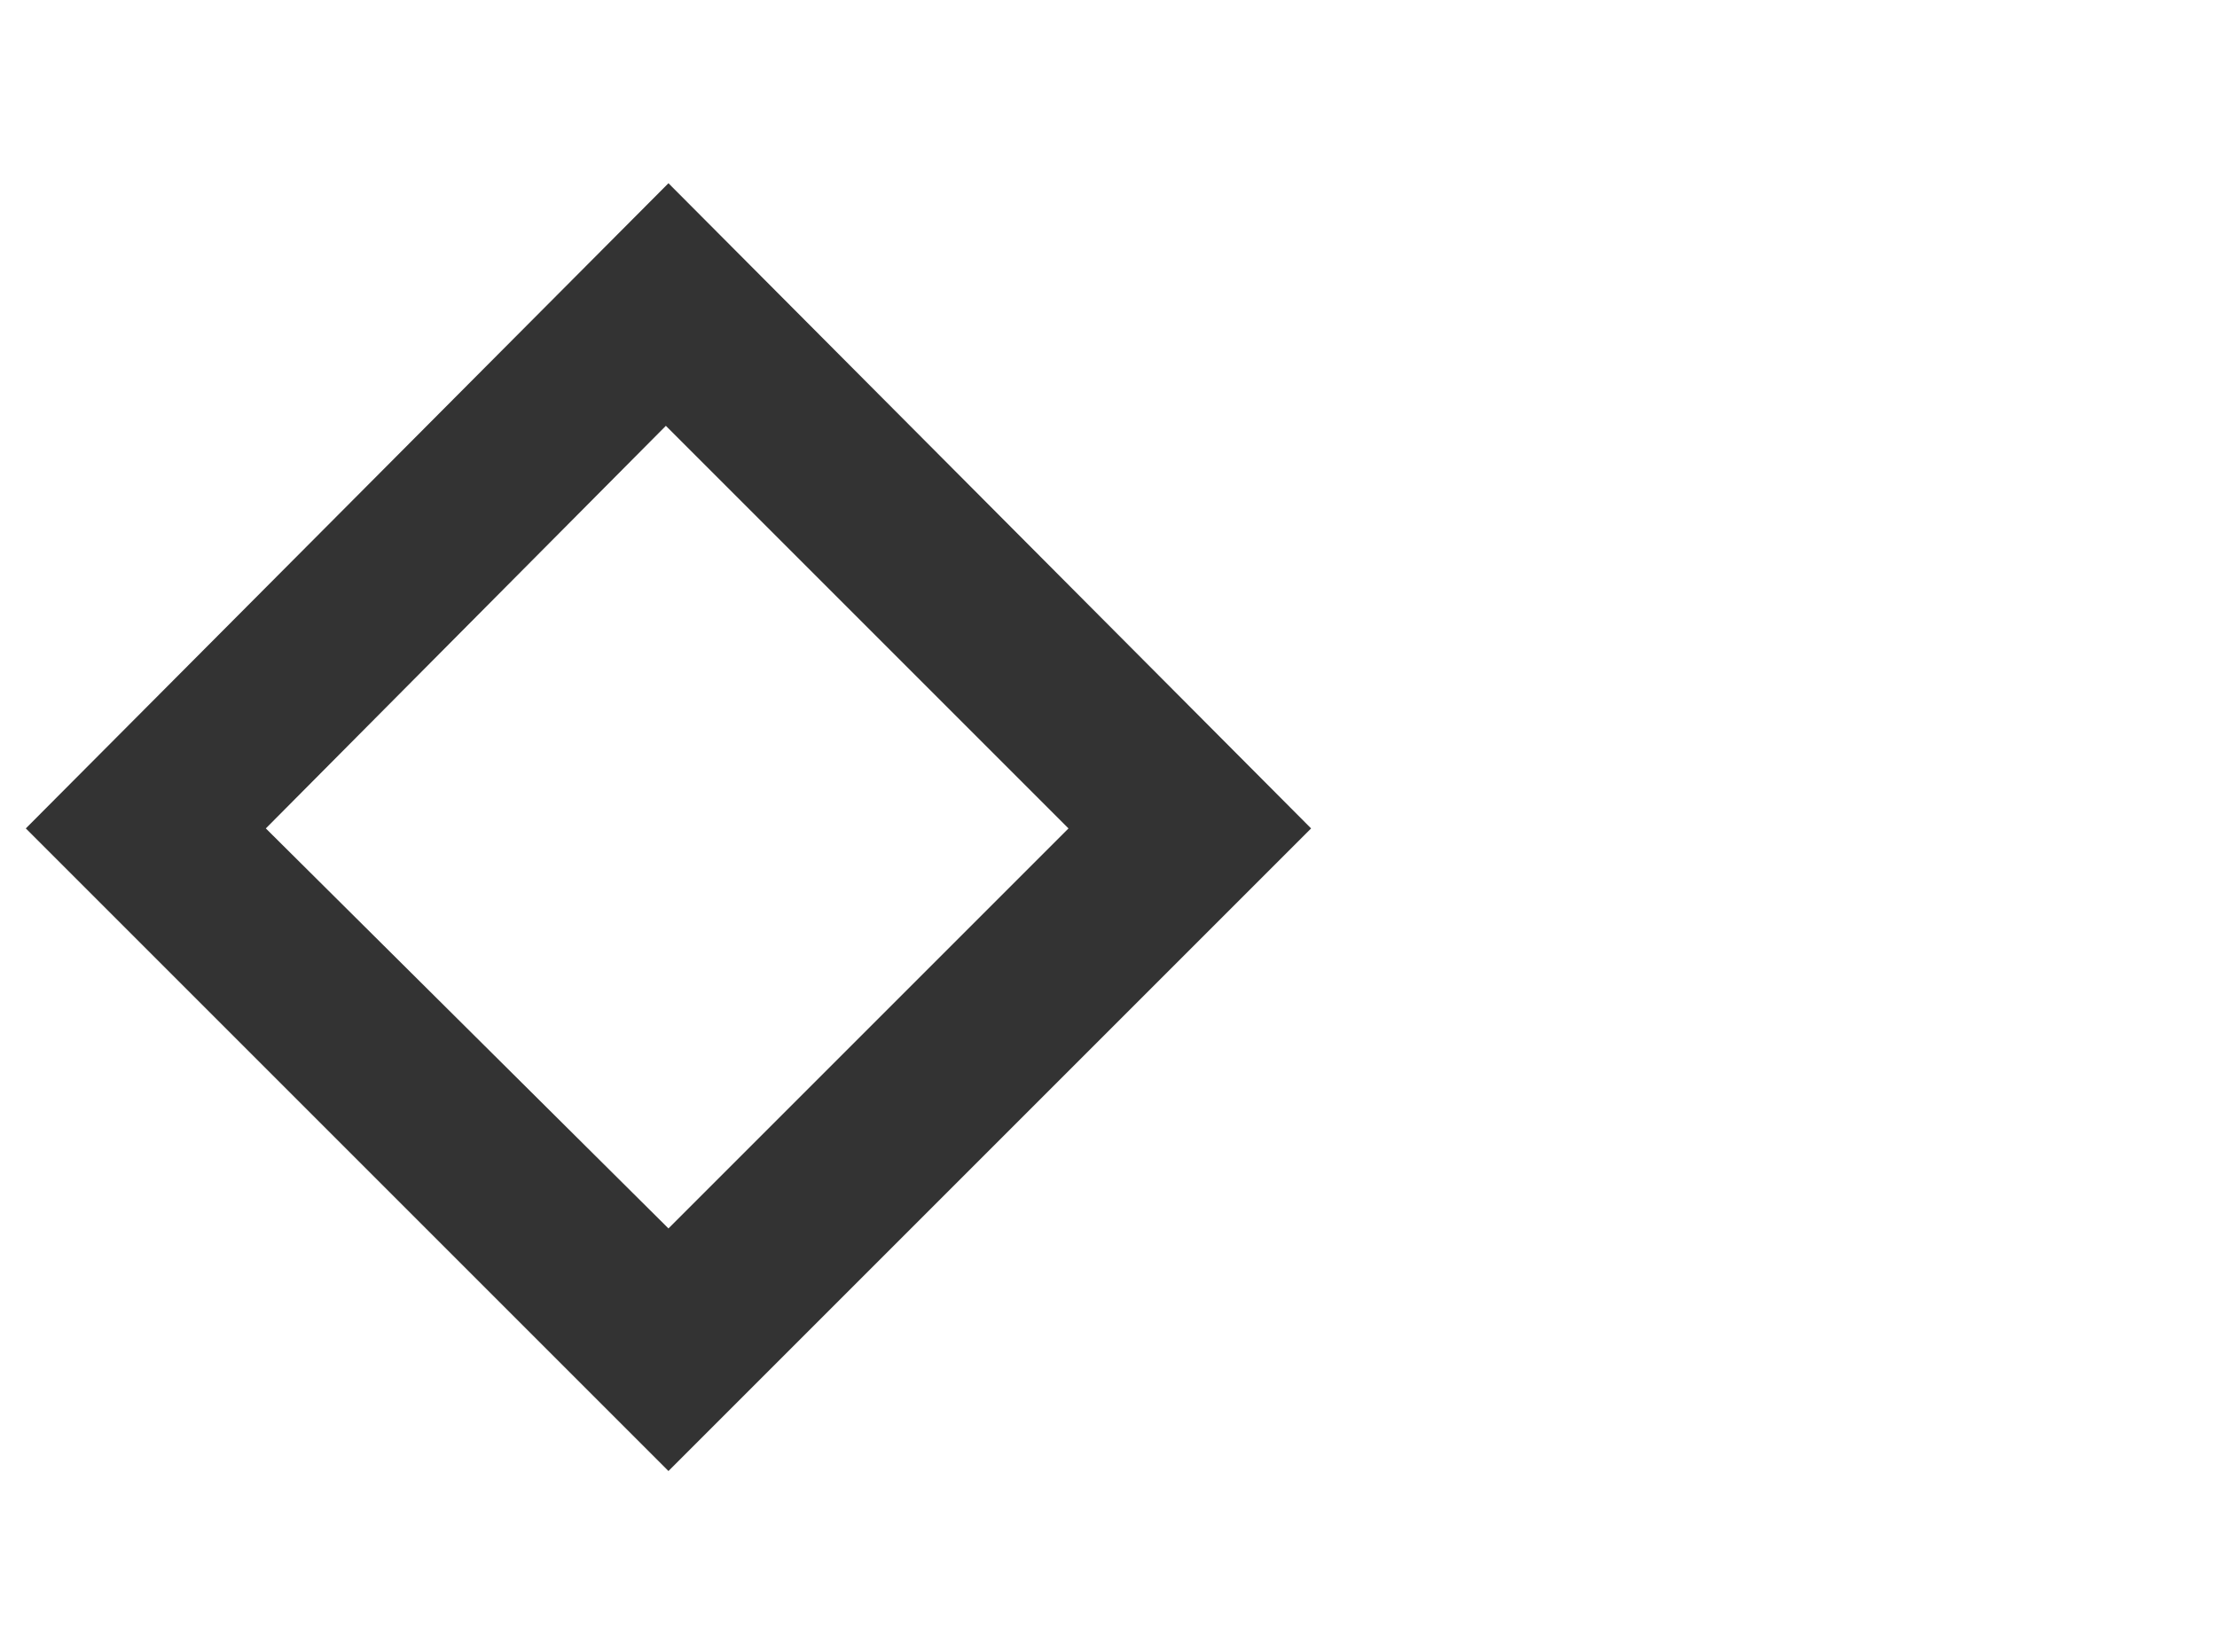 <?xml version="1.0" encoding="utf-8"?>
<!-- Generator: Adobe Illustrator 27.0.0, SVG Export Plug-In . SVG Version: 6.00 Build 0)  -->
<svg version="1.1" id="Layer_1" xmlns="http://www.w3.org/2000/svg" xmlns:xlink="http://www.w3.org/1999/xlink" x="0px" y="0px"
	 viewBox="0 0 85.9 64" style="enable-background:new 0 0 85.9 64;" xml:space="preserve">
<style type="text/css">
	.st0{fill:#333333;}
</style>
<g>
	<path class="st0" d="M25.9,57l24.9-24.9l-24.9-25L1,32.1L25.9,57z M25.9,47.6L10.3,32.1l15.5-15.6l15.6,15.6L25.9,47.6z"/>
</g>
</svg>
